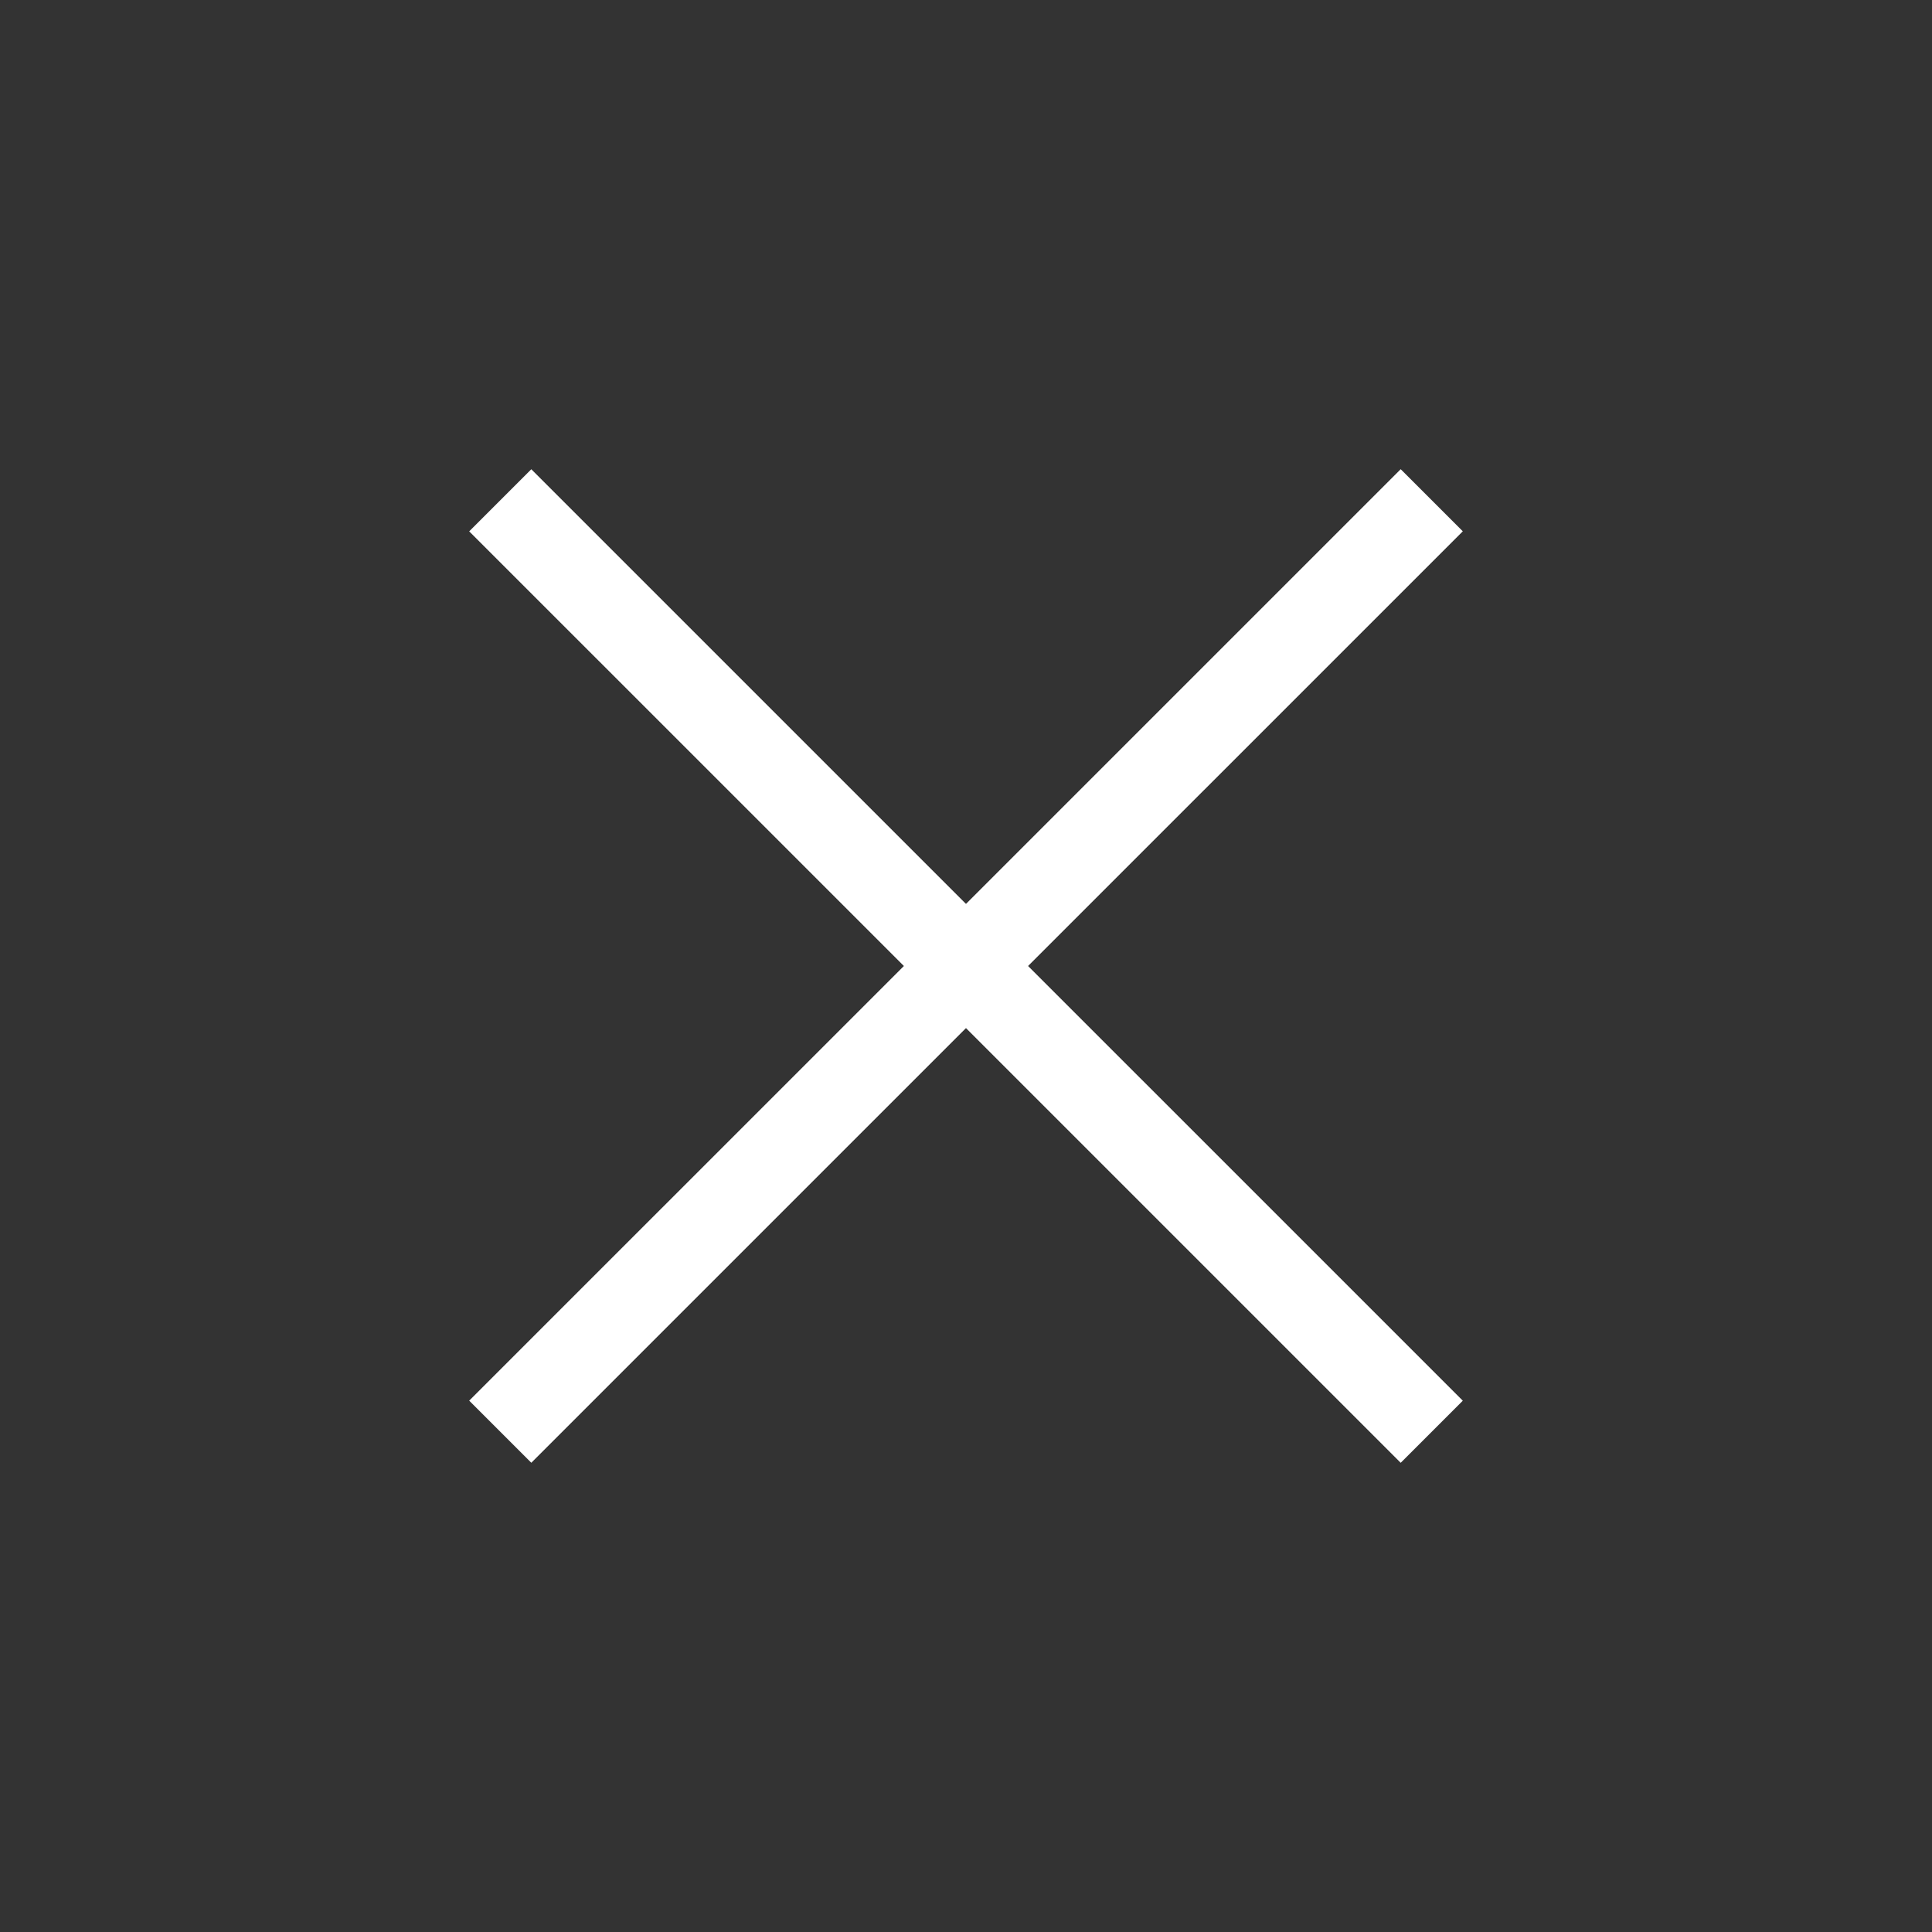 <?xml version="1.0" encoding="UTF-8"?> <svg xmlns="http://www.w3.org/2000/svg" width="44" height="44" viewBox="0 0 44 44" fill="none"><rect x="0" y="0" width="44" height="44" fill="#333333" stroke="none"/><path d="M11.393 11.394L32.607 32.607" stroke="white" stroke-width="2"></path><path d="M11.393 32.606L32.607 11.393" stroke="white" stroke-width="2"></path></svg> 